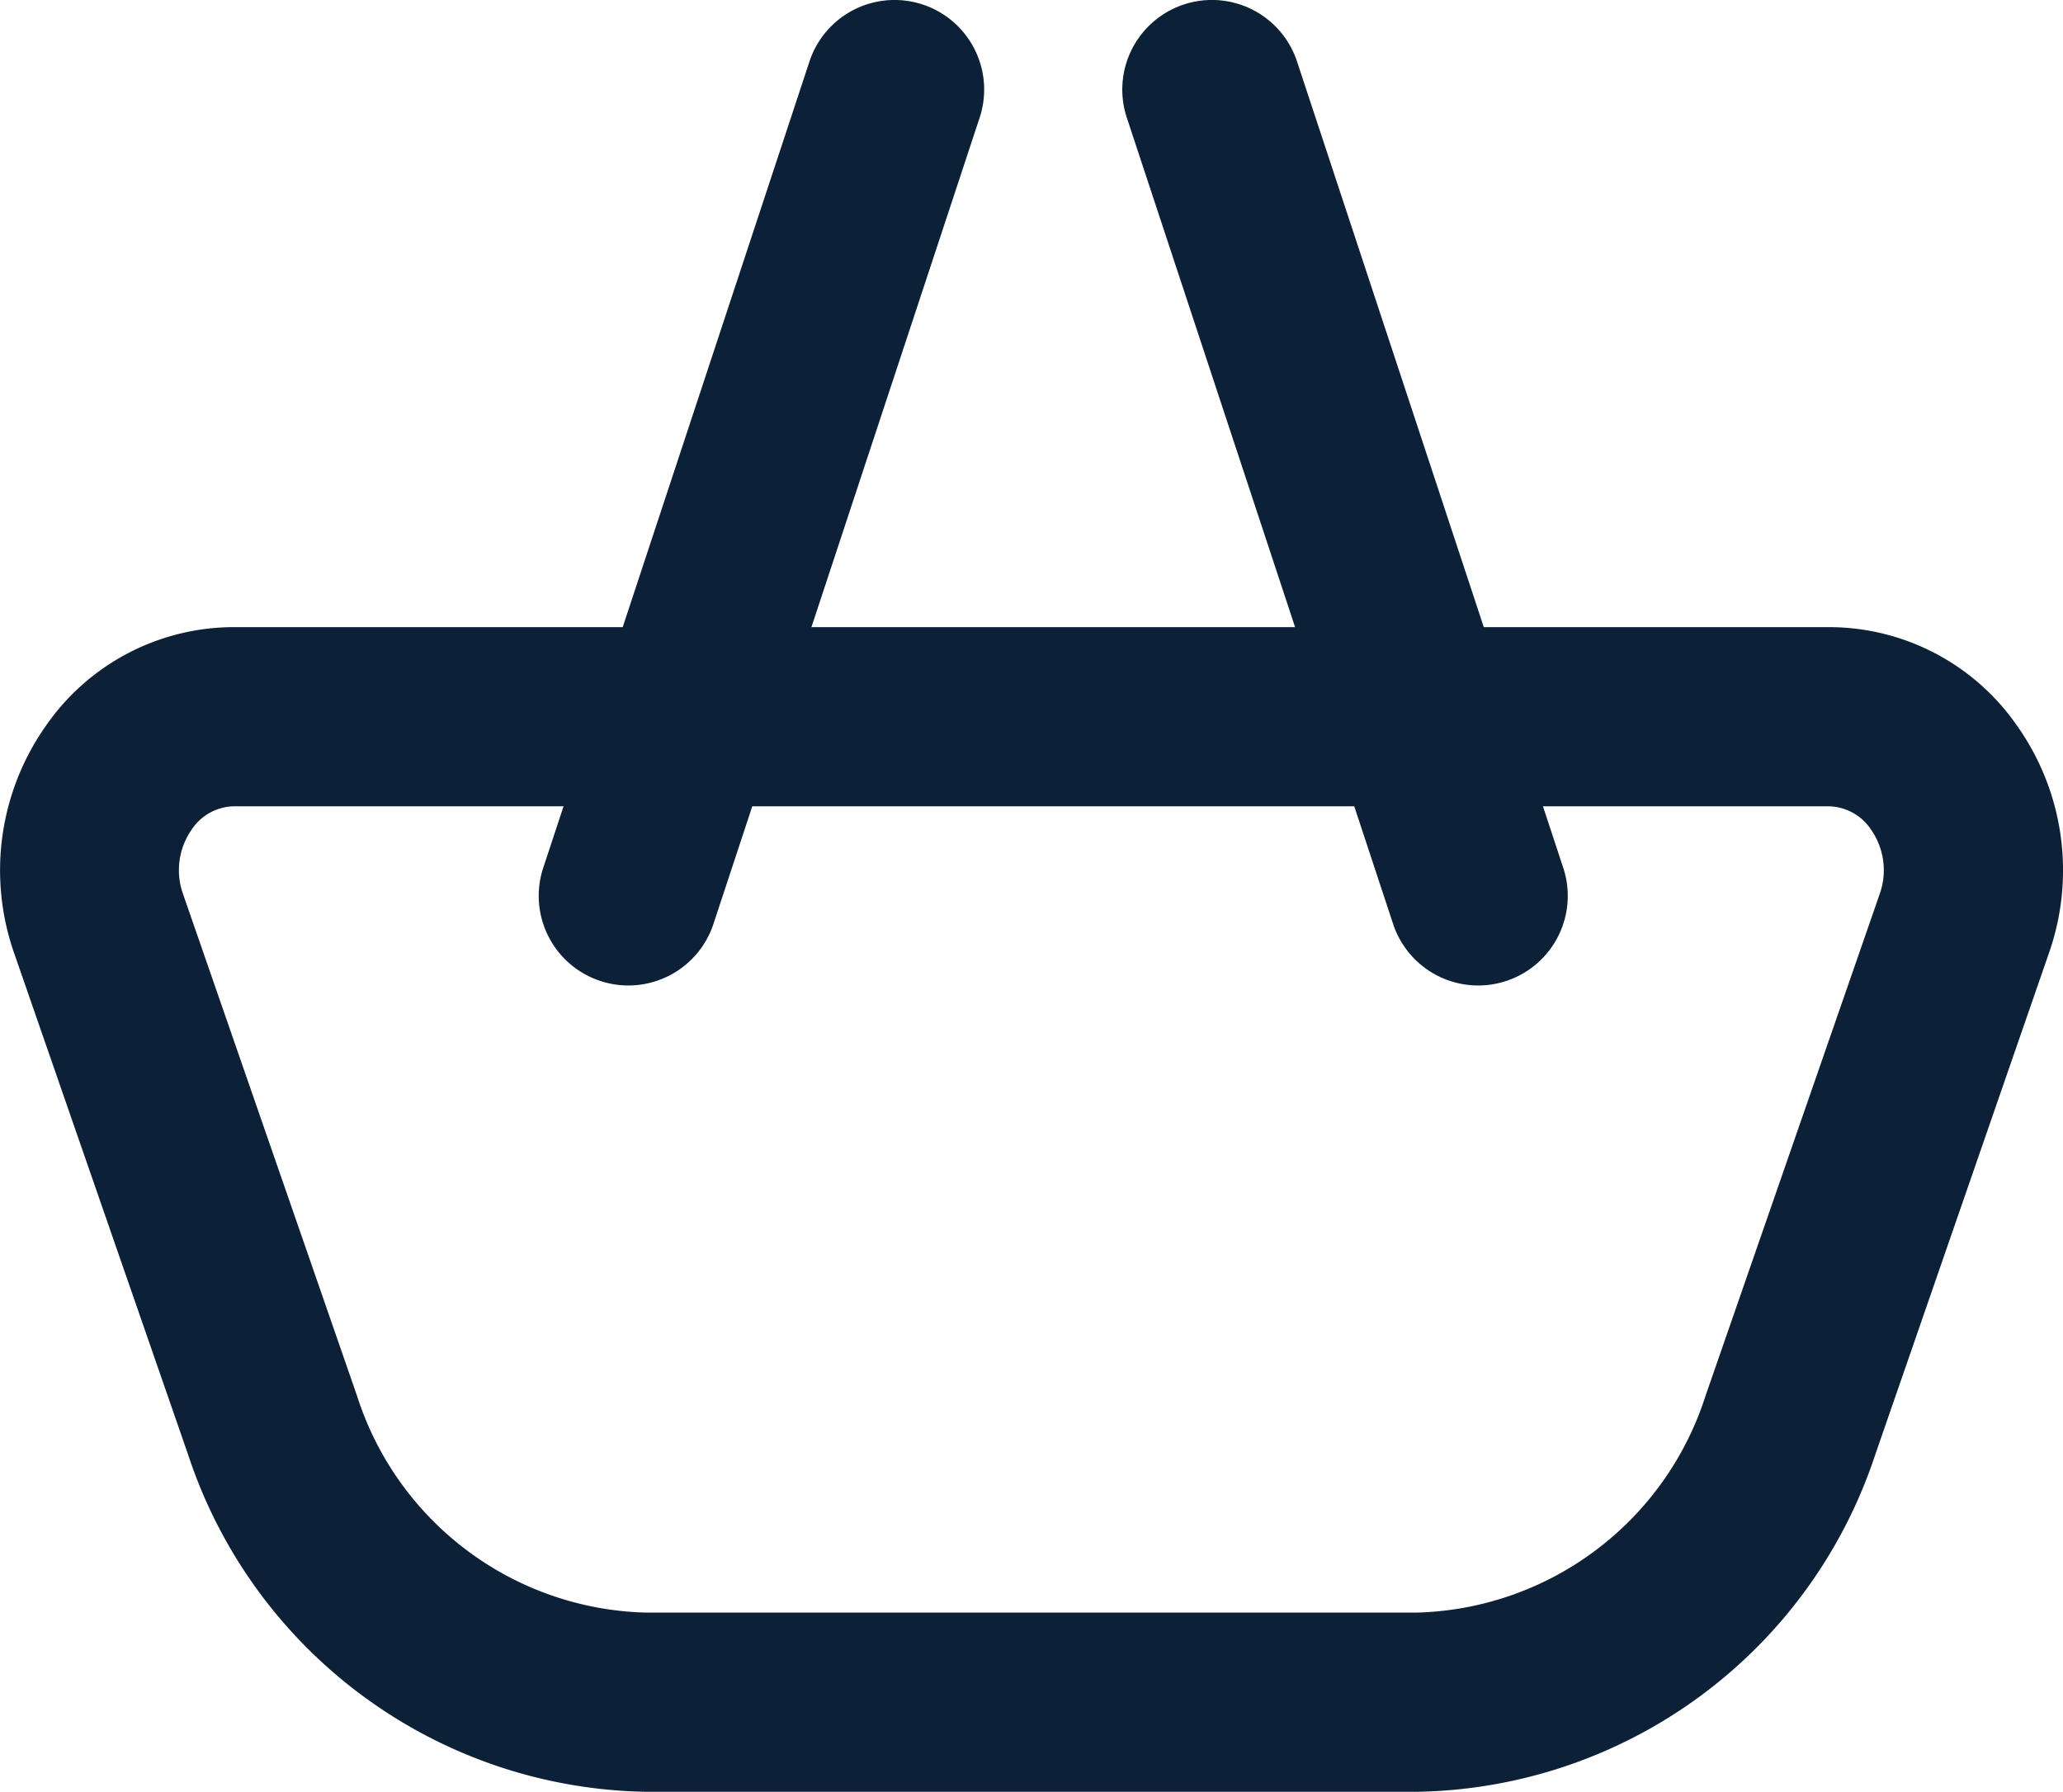 <?xml version="1.0" encoding="UTF-8"?>
<svg xmlns="http://www.w3.org/2000/svg" width="23.023" height="20" viewBox="0 0 23.023 20">
  <g id="top-selling-products" transform="translate(-588.988 -3407)">
    <path id="Path_1163" data-name="Path 1163" d="M15.815,13H7.21A5.477,5.477,0,0,1,2.1,9.236L.155,3.628A2.8,2.8,0,0,1,.514,1.1,2.554,2.554,0,0,1,2.611,0h17.8a2.555,2.555,0,0,1,2.1,1.1,2.794,2.794,0,0,1,.359,2.53L20.929,9.236A5.48,5.48,0,0,1,15.815,13ZM2.611,2a.578.578,0,0,0-.469.257.791.791,0,0,0-.1.717L3.986,8.582A3.478,3.478,0,0,0,7.21,11h8.6a3.48,3.48,0,0,0,3.224-2.418L20.98,2.974a.791.791,0,0,0-.1-.716A.579.579,0,0,0,20.413,2Z" transform="translate(588.987 3414)" fill="#0c2137"></path>
    <path id="Line_56" data-name="Line 56" d="M0,10a1,1,0,0,1-.314-.051A1,1,0,0,1-.95,8.688l2.971-9A1,1,0,0,1,3.284-.95,1,1,0,0,1,3.921.313l-2.971,9A1,1,0,0,1,0,10Z" transform="translate(596 3408)" fill="#0c2137"></path>
    <path id="Line_57" data-name="Line 57" d="M2.971,10a1,1,0,0,1-.949-.687L-.95.313A1,1,0,0,1-.313-.95,1,1,0,0,1,.95-.313l2.971,9A1,1,0,0,1,2.971,10Z" transform="translate(602.513 3408)" fill="#0c2137"></path>
  </g>
</svg>

